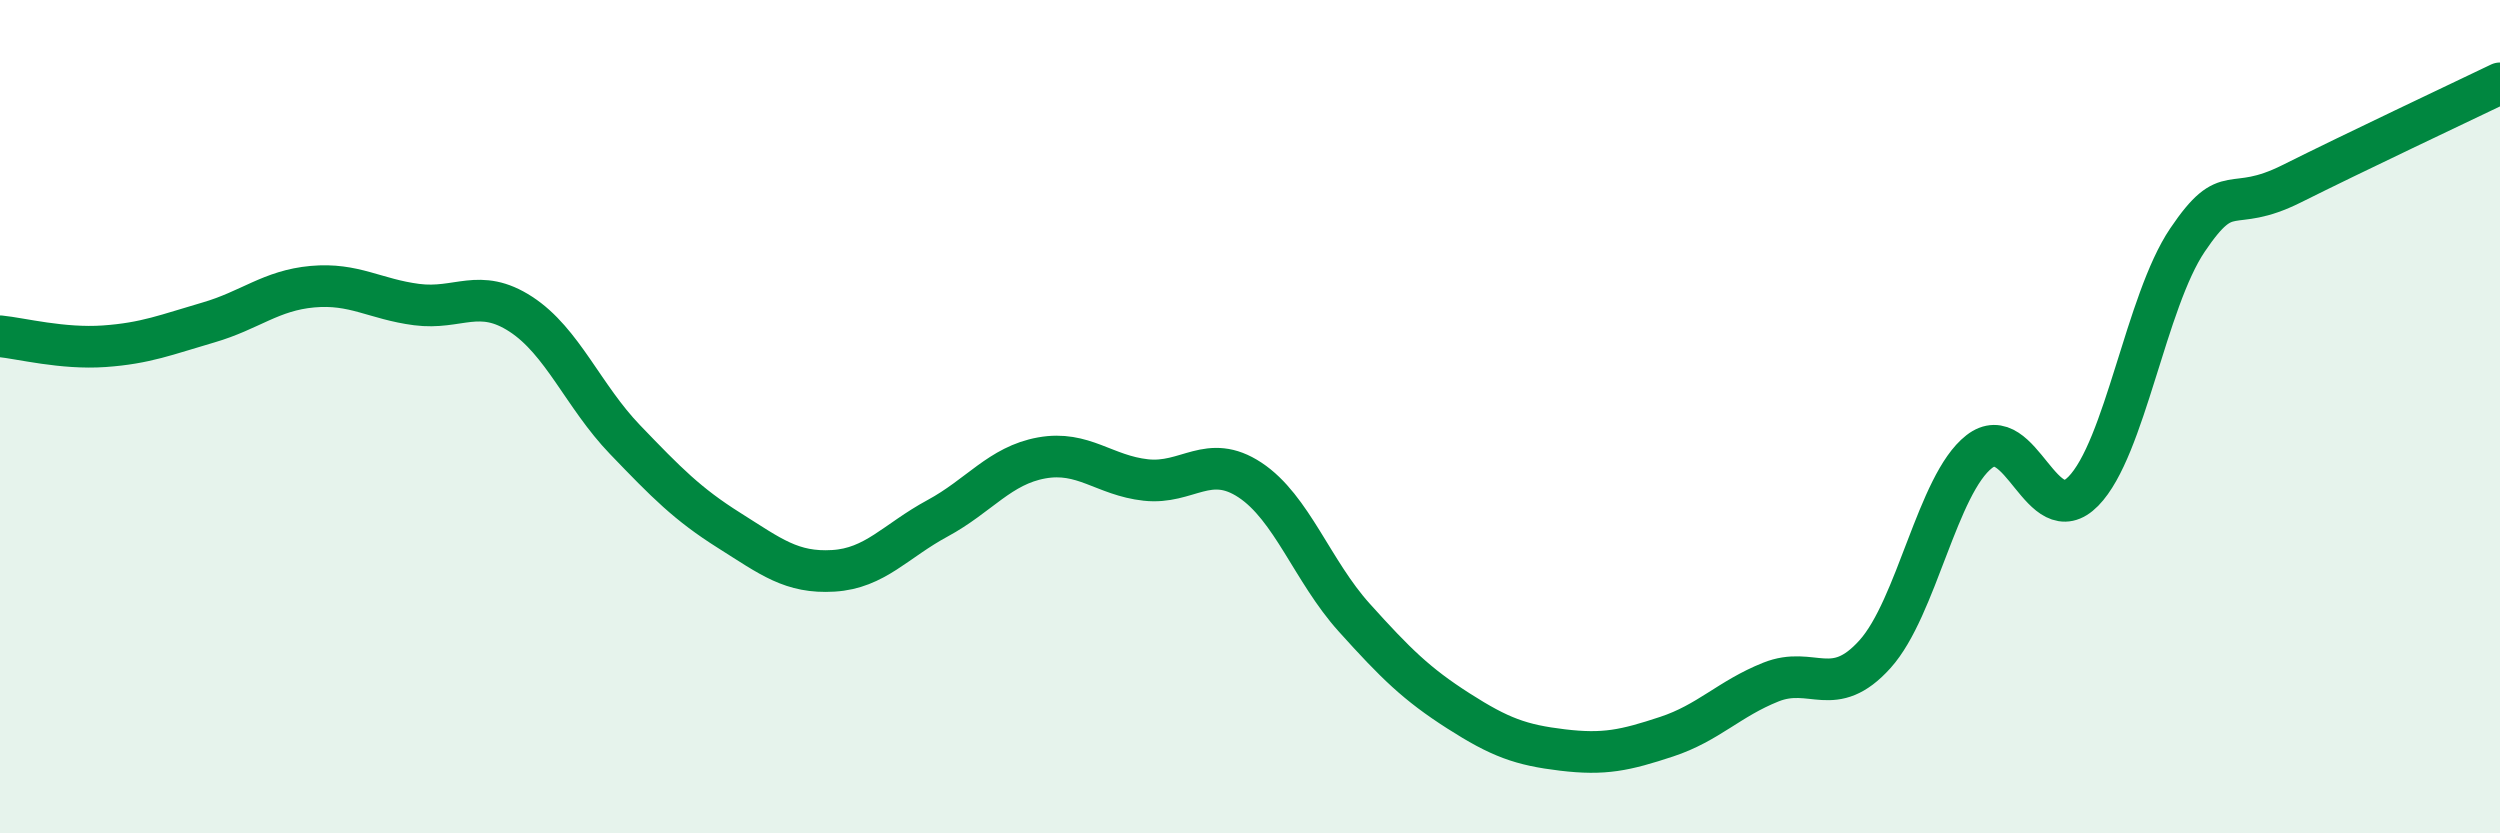 
    <svg width="60" height="20" viewBox="0 0 60 20" xmlns="http://www.w3.org/2000/svg">
      <path
        d="M 0,8.07 C 0.5,8.12 1.5,8.38 2.5,8.31 C 3.5,8.24 4,8.03 5,7.74 C 6,7.45 6.5,6.97 7.5,6.88 C 8.5,6.79 9,7.18 10,7.31 C 11,7.44 11.5,6.89 12.5,7.54 C 13.5,8.19 14,9.51 15,10.55 C 16,11.59 16.5,12.1 17.5,12.73 C 18.5,13.36 19,13.76 20,13.7 C 21,13.64 21.5,12.98 22.5,12.44 C 23.5,11.9 24,11.17 25,10.99 C 26,10.81 26.5,11.41 27.5,11.52 C 28.5,11.63 29,10.86 30,11.52 C 31,12.18 31.5,13.71 32.5,14.82 C 33.5,15.93 34,16.42 35,17.06 C 36,17.7 36.5,17.88 37.5,18 C 38.5,18.12 39,18.01 40,17.68 C 41,17.35 41.5,16.77 42.5,16.37 C 43.5,15.97 44,16.81 45,15.7 C 46,14.59 46.5,11.62 47.5,10.84 C 48.5,10.06 49,12.81 50,11.79 C 51,10.77 51.5,7.24 52.5,5.76 C 53.5,4.28 53.5,5.16 55,4.41 C 56.5,3.66 59,2.48 60,2L60 20L0 20Z"
        fill="#008740"
        opacity="0.1"
        stroke-linecap="round"
        stroke-linejoin="round"
      />
      <path
        d="M 0,8.07 C 0.5,8.12 1.5,8.38 2.5,8.31 C 3.5,8.24 4,8.03 5,7.74 C 6,7.45 6.5,6.97 7.5,6.88 C 8.5,6.79 9,7.18 10,7.31 C 11,7.44 11.5,6.89 12.5,7.54 C 13.5,8.19 14,9.51 15,10.55 C 16,11.59 16.5,12.1 17.5,12.73 C 18.5,13.36 19,13.76 20,13.7 C 21,13.64 21.5,12.98 22.5,12.44 C 23.5,11.9 24,11.17 25,10.99 C 26,10.81 26.5,11.41 27.5,11.52 C 28.5,11.63 29,10.86 30,11.52 C 31,12.18 31.5,13.71 32.5,14.82 C 33.5,15.93 34,16.42 35,17.06 C 36,17.7 36.5,17.88 37.5,18 C 38.5,18.12 39,18.01 40,17.68 C 41,17.35 41.5,16.77 42.5,16.37 C 43.5,15.97 44,16.81 45,15.7 C 46,14.59 46.5,11.62 47.5,10.84 C 48.5,10.06 49,12.81 50,11.79 C 51,10.77 51.5,7.24 52.5,5.76 C 53.5,4.28 53.5,5.16 55,4.41 C 56.5,3.66 59,2.48 60,2"
        stroke="#008740"
        stroke-width="1"
        fill="none"
        stroke-linecap="round"
        stroke-linejoin="round"
      />
    </svg>
  